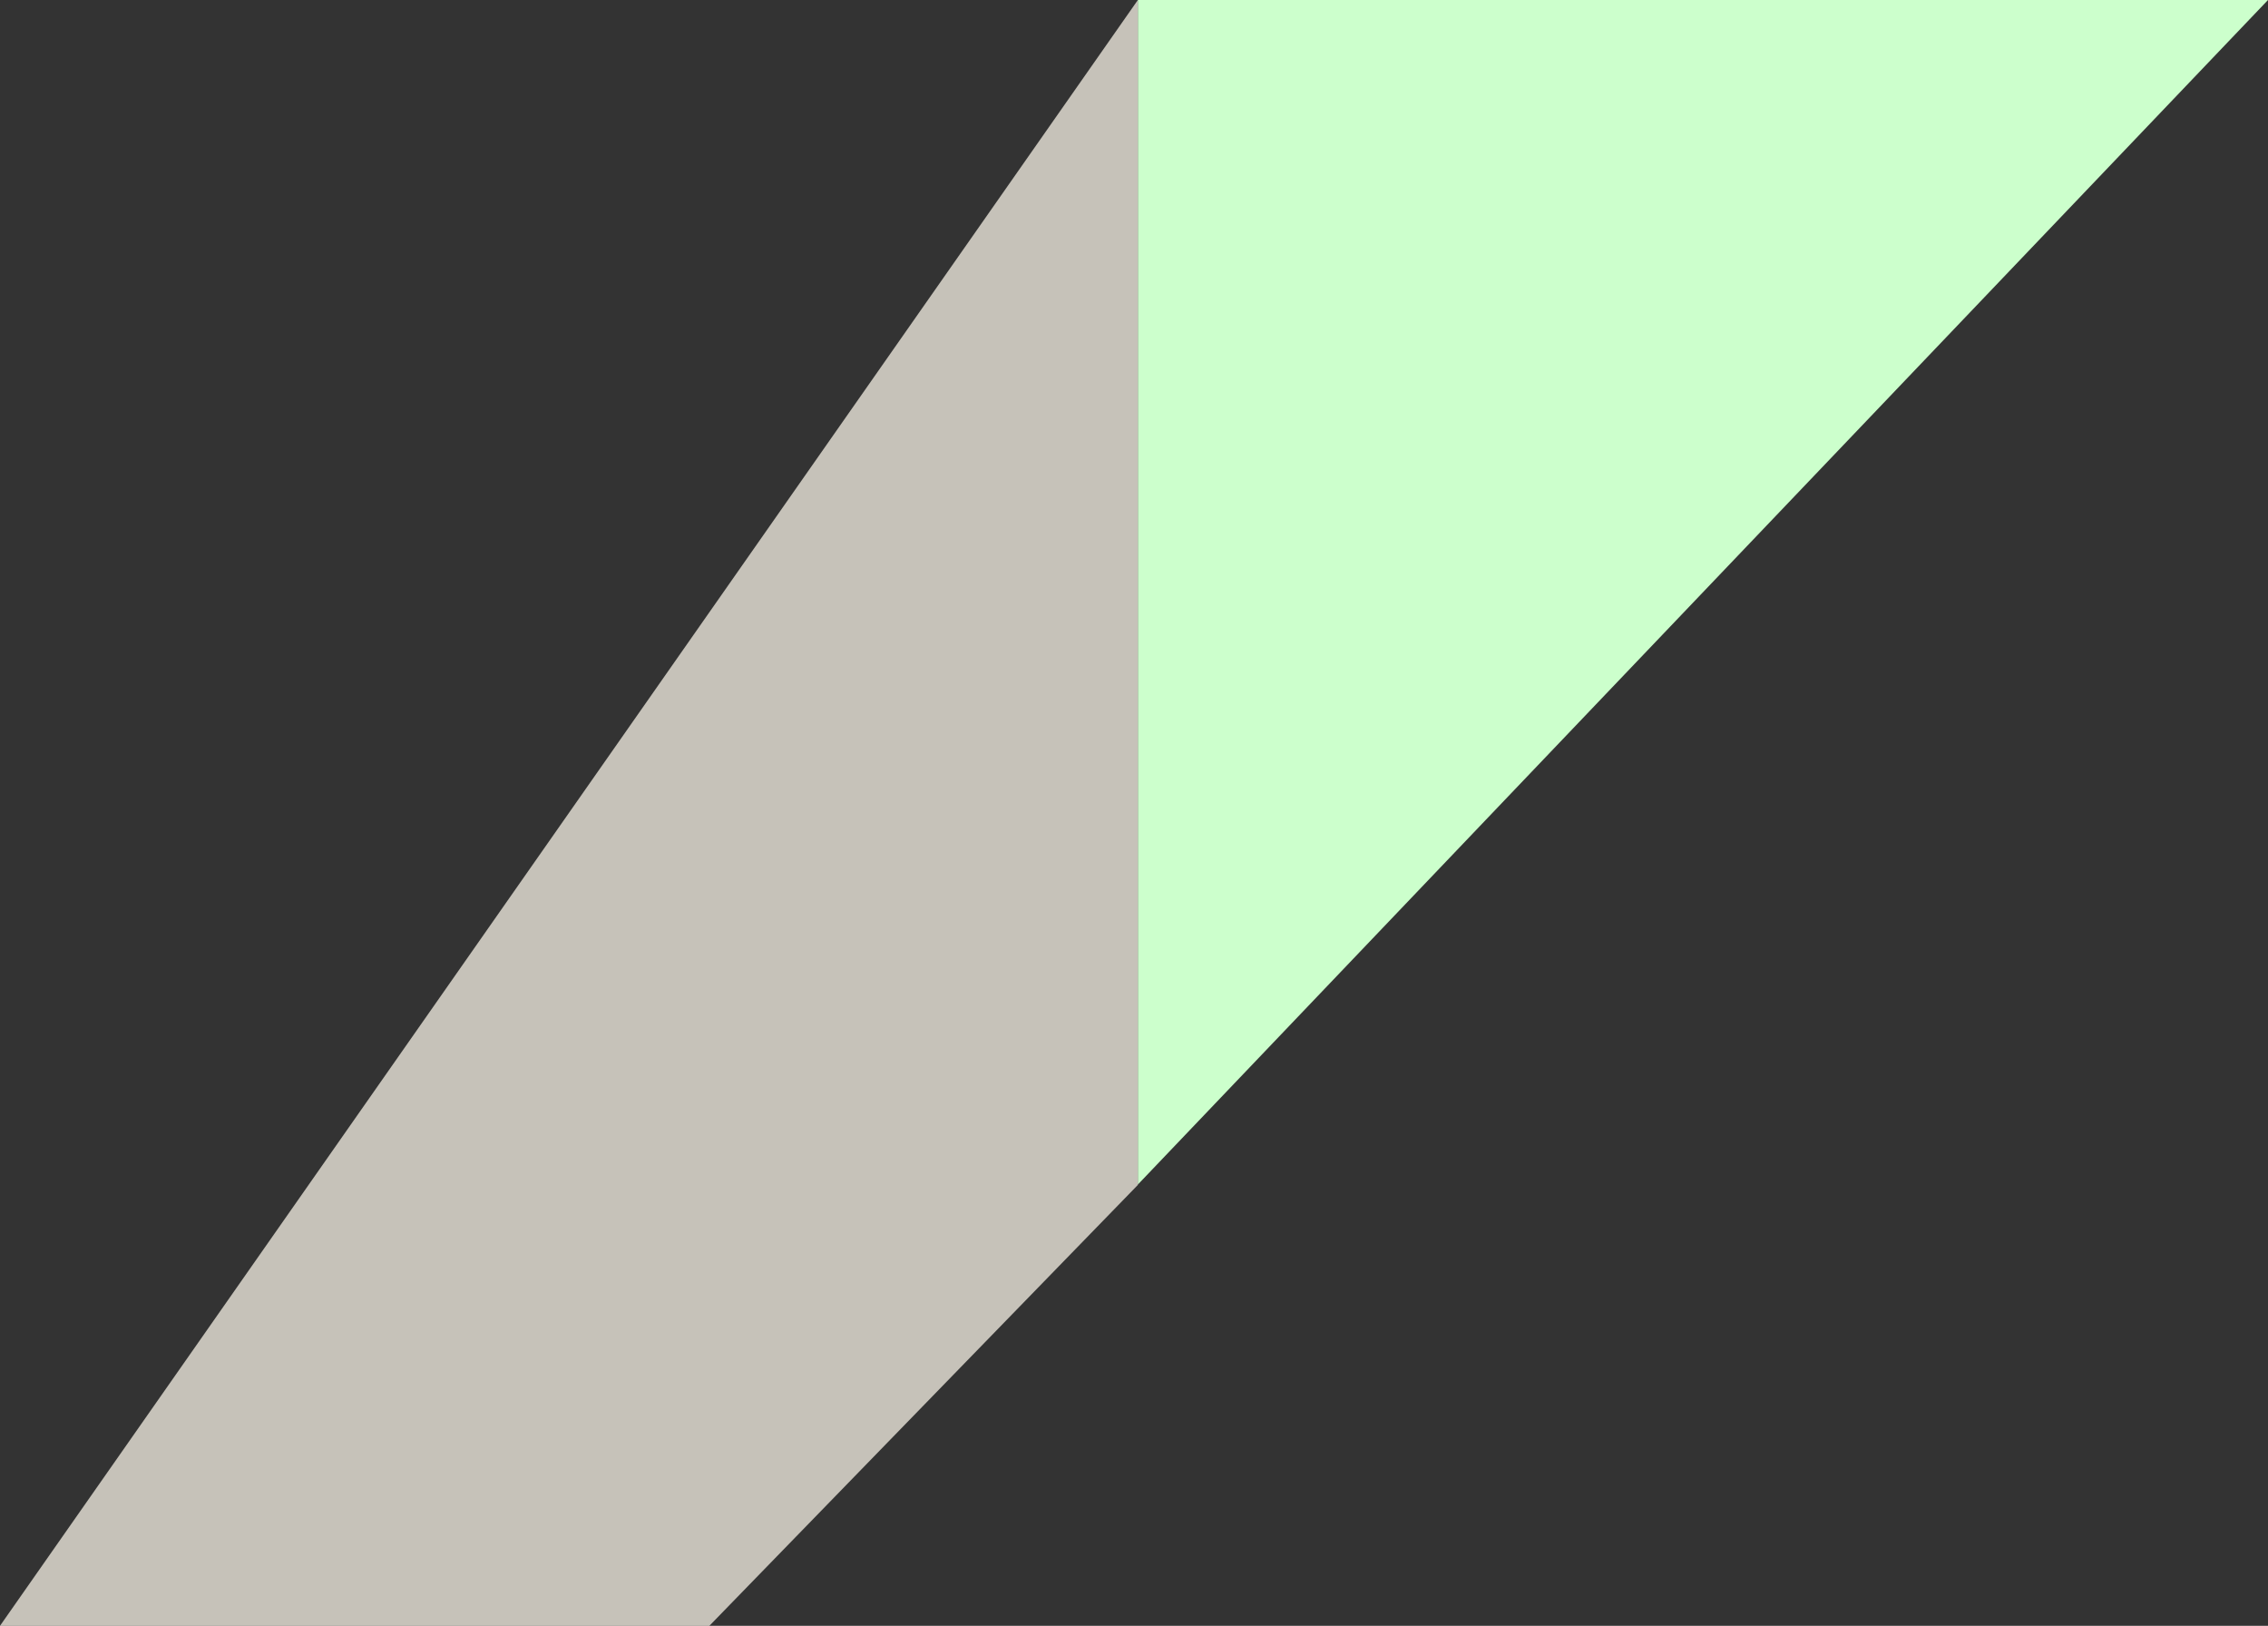 <svg xmlns="http://www.w3.org/2000/svg" width="293" height="210" viewBox="0 0 293 210" fill="none"><rect x="0" y="0" width="293" height="210" fill="#333333" stroke="none"/><path d="M293 0H147V153L293 0Z" fill="#CCFFCC"></path><path opacity="0.8" d="M0 210L147 0V153.051L91.641 210H0Z" fill="#EBE6DA"></path></svg>